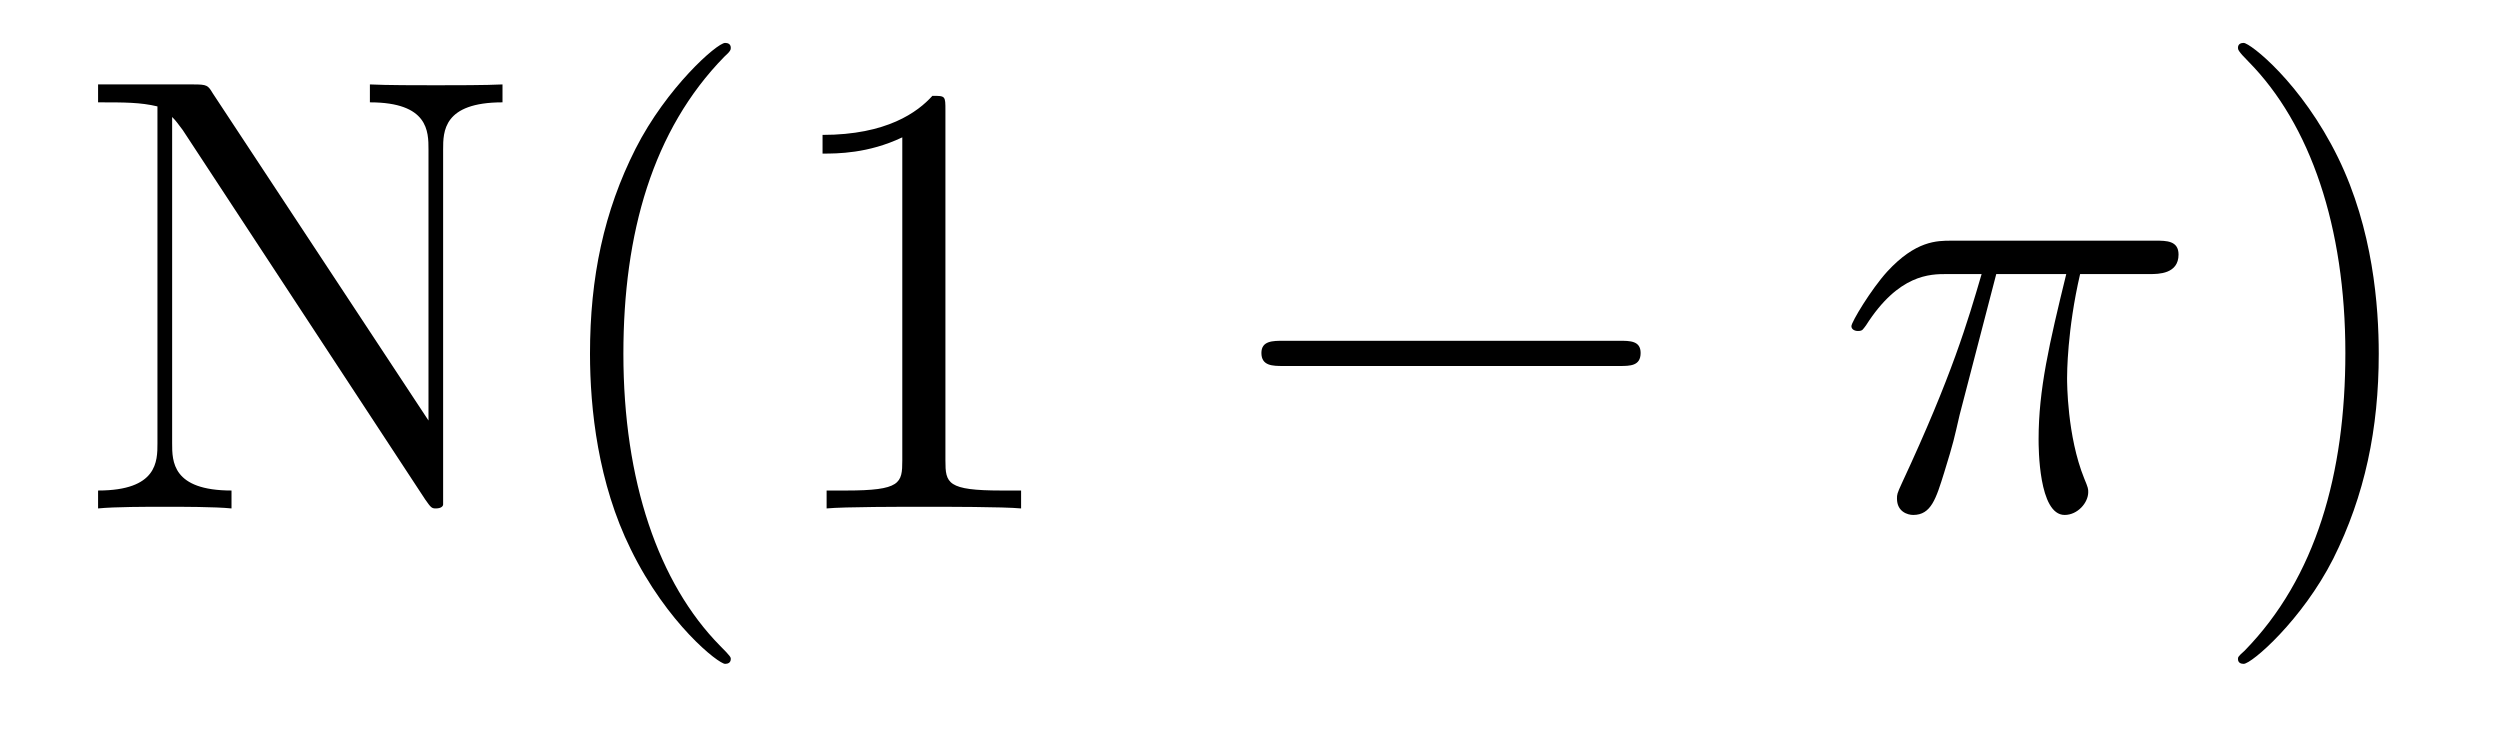 <?xml version='1.0'?>
<!-- This file was generated by dvisvgm 1.9.2 -->
<svg height='14pt' version='1.1' viewBox='0 -14 48 14' width='48pt' xmlns='http://www.w3.org/2000/svg' xmlns:xlink='http://www.w3.org/1999/xlink'>
<g id='page1'>
<g transform='matrix(1 0 0 1 -127 650)'>
<path d='M131.086 -662.207C130.992 -662.363 130.977 -662.379 130.711 -662.379H128.883V-662.035C129.398 -662.035 129.695 -662.035 130.023 -661.957V-655.488C130.023 -655.145 130.023 -654.582 128.883 -654.582V-654.238C129.195 -654.27 129.836 -654.27 130.164 -654.27C130.492 -654.27 131.133 -654.27 131.445 -654.238V-654.582C130.305 -654.582 130.305 -655.145 130.305 -655.488V-661.754C130.398 -661.66 130.398 -661.644 130.508 -661.504L135.164 -654.41C135.273 -654.254 135.289 -654.238 135.367 -654.238C135.477 -654.238 135.508 -654.285 135.508 -654.316V-661.129C135.508 -661.473 135.508 -662.035 136.648 -662.035V-662.379C136.336 -662.363 135.711 -662.363 135.367 -662.363C135.039 -662.363 134.414 -662.363 134.102 -662.379V-662.035C135.227 -662.035 135.227 -661.473 135.227 -661.129V-655.926L131.086 -662.207ZM141.031 -651.348C141.031 -651.379 141.031 -651.395 140.828 -651.598C139.641 -652.801 138.969 -654.77 138.969 -657.207C138.969 -659.52 139.531 -661.504 140.906 -662.91C141.031 -663.02 141.031 -663.051 141.031 -663.082C141.031 -663.16 140.969 -663.176 140.922 -663.176C140.766 -663.176 139.797 -662.316 139.203 -661.145C138.594 -659.941 138.328 -658.676 138.328 -657.207C138.328 -656.145 138.484 -654.723 139.109 -653.457C139.812 -652.02 140.797 -651.254 140.922 -651.254C140.969 -651.254 141.031 -651.27 141.031 -651.348ZM145.152 -661.879C145.152 -662.16 145.152 -662.16 144.902 -662.16C144.621 -661.848 144.027 -661.41 142.793 -661.41V-661.051C143.074 -661.051 143.668 -661.051 144.324 -661.363V-655.16C144.324 -654.723 144.293 -654.582 143.246 -654.582H142.871V-654.238C143.199 -654.27 144.355 -654.27 144.746 -654.27C145.137 -654.27 146.277 -654.27 146.605 -654.238V-654.582H146.23C145.184 -654.582 145.152 -654.723 145.152 -655.16V-661.879ZM147.594 -654.238' fill-rule='evenodd'/>
<path d='M158.094 -656.973C158.297 -656.973 158.5 -656.973 158.5 -657.223C158.5 -657.457 158.297 -657.457 158.094 -657.457H151.641C151.437 -657.457 151.219 -657.457 151.219 -657.223C151.219 -656.973 151.437 -656.973 151.641 -656.973H158.094ZM159.473 -654.238' fill-rule='evenodd'/>
<path d='M165.328 -658.738H166.672C166.344 -657.395 166.141 -656.52 166.141 -655.566C166.141 -655.41 166.141 -654.113 166.641 -654.113C166.891 -654.113 167.094 -654.348 167.094 -654.551C167.094 -654.613 167.094 -654.629 167.016 -654.816C166.688 -655.629 166.688 -656.66 166.688 -656.738S166.688 -657.66 166.938 -658.738H168.281C168.438 -658.738 168.828 -658.738 168.828 -659.113C168.828 -659.379 168.594 -659.379 168.391 -659.379H164.469C164.187 -659.379 163.781 -659.379 163.234 -658.785C162.922 -658.441 162.547 -657.816 162.547 -657.738C162.547 -657.676 162.609 -657.645 162.672 -657.645C162.766 -657.645 162.766 -657.676 162.828 -657.754C163.453 -658.738 164.063 -658.738 164.375 -658.738H165.047C164.781 -657.832 164.484 -656.801 163.516 -654.723C163.422 -654.519 163.422 -654.504 163.422 -654.426C163.422 -654.176 163.625 -654.113 163.734 -654.113C164.078 -654.113 164.172 -654.426 164.328 -654.926C164.516 -655.535 164.516 -655.566 164.625 -656.035L165.328 -658.738ZM168.832 -654.238' fill-rule='evenodd'/>
<path d='M172.672 -657.207C172.672 -658.113 172.563 -659.598 171.891 -660.973C171.188 -662.41 170.203 -663.176 170.078 -663.176C170.031 -663.176 169.969 -663.16 169.969 -663.082C169.969 -663.051 169.969 -663.02 170.172 -662.816C171.359 -661.613 172.031 -659.645 172.031 -657.223C172.031 -654.91 171.469 -652.91 170.094 -651.504C169.969 -651.395 169.969 -651.379 169.969 -651.348C169.969 -651.27 170.031 -651.254 170.078 -651.254C170.234 -651.254 171.203 -652.098 171.797 -653.27C172.406 -654.488 172.672 -655.77 172.672 -657.207ZM173.871 -654.238' fill-rule='evenodd'/>
</g>
</g>
</svg>
